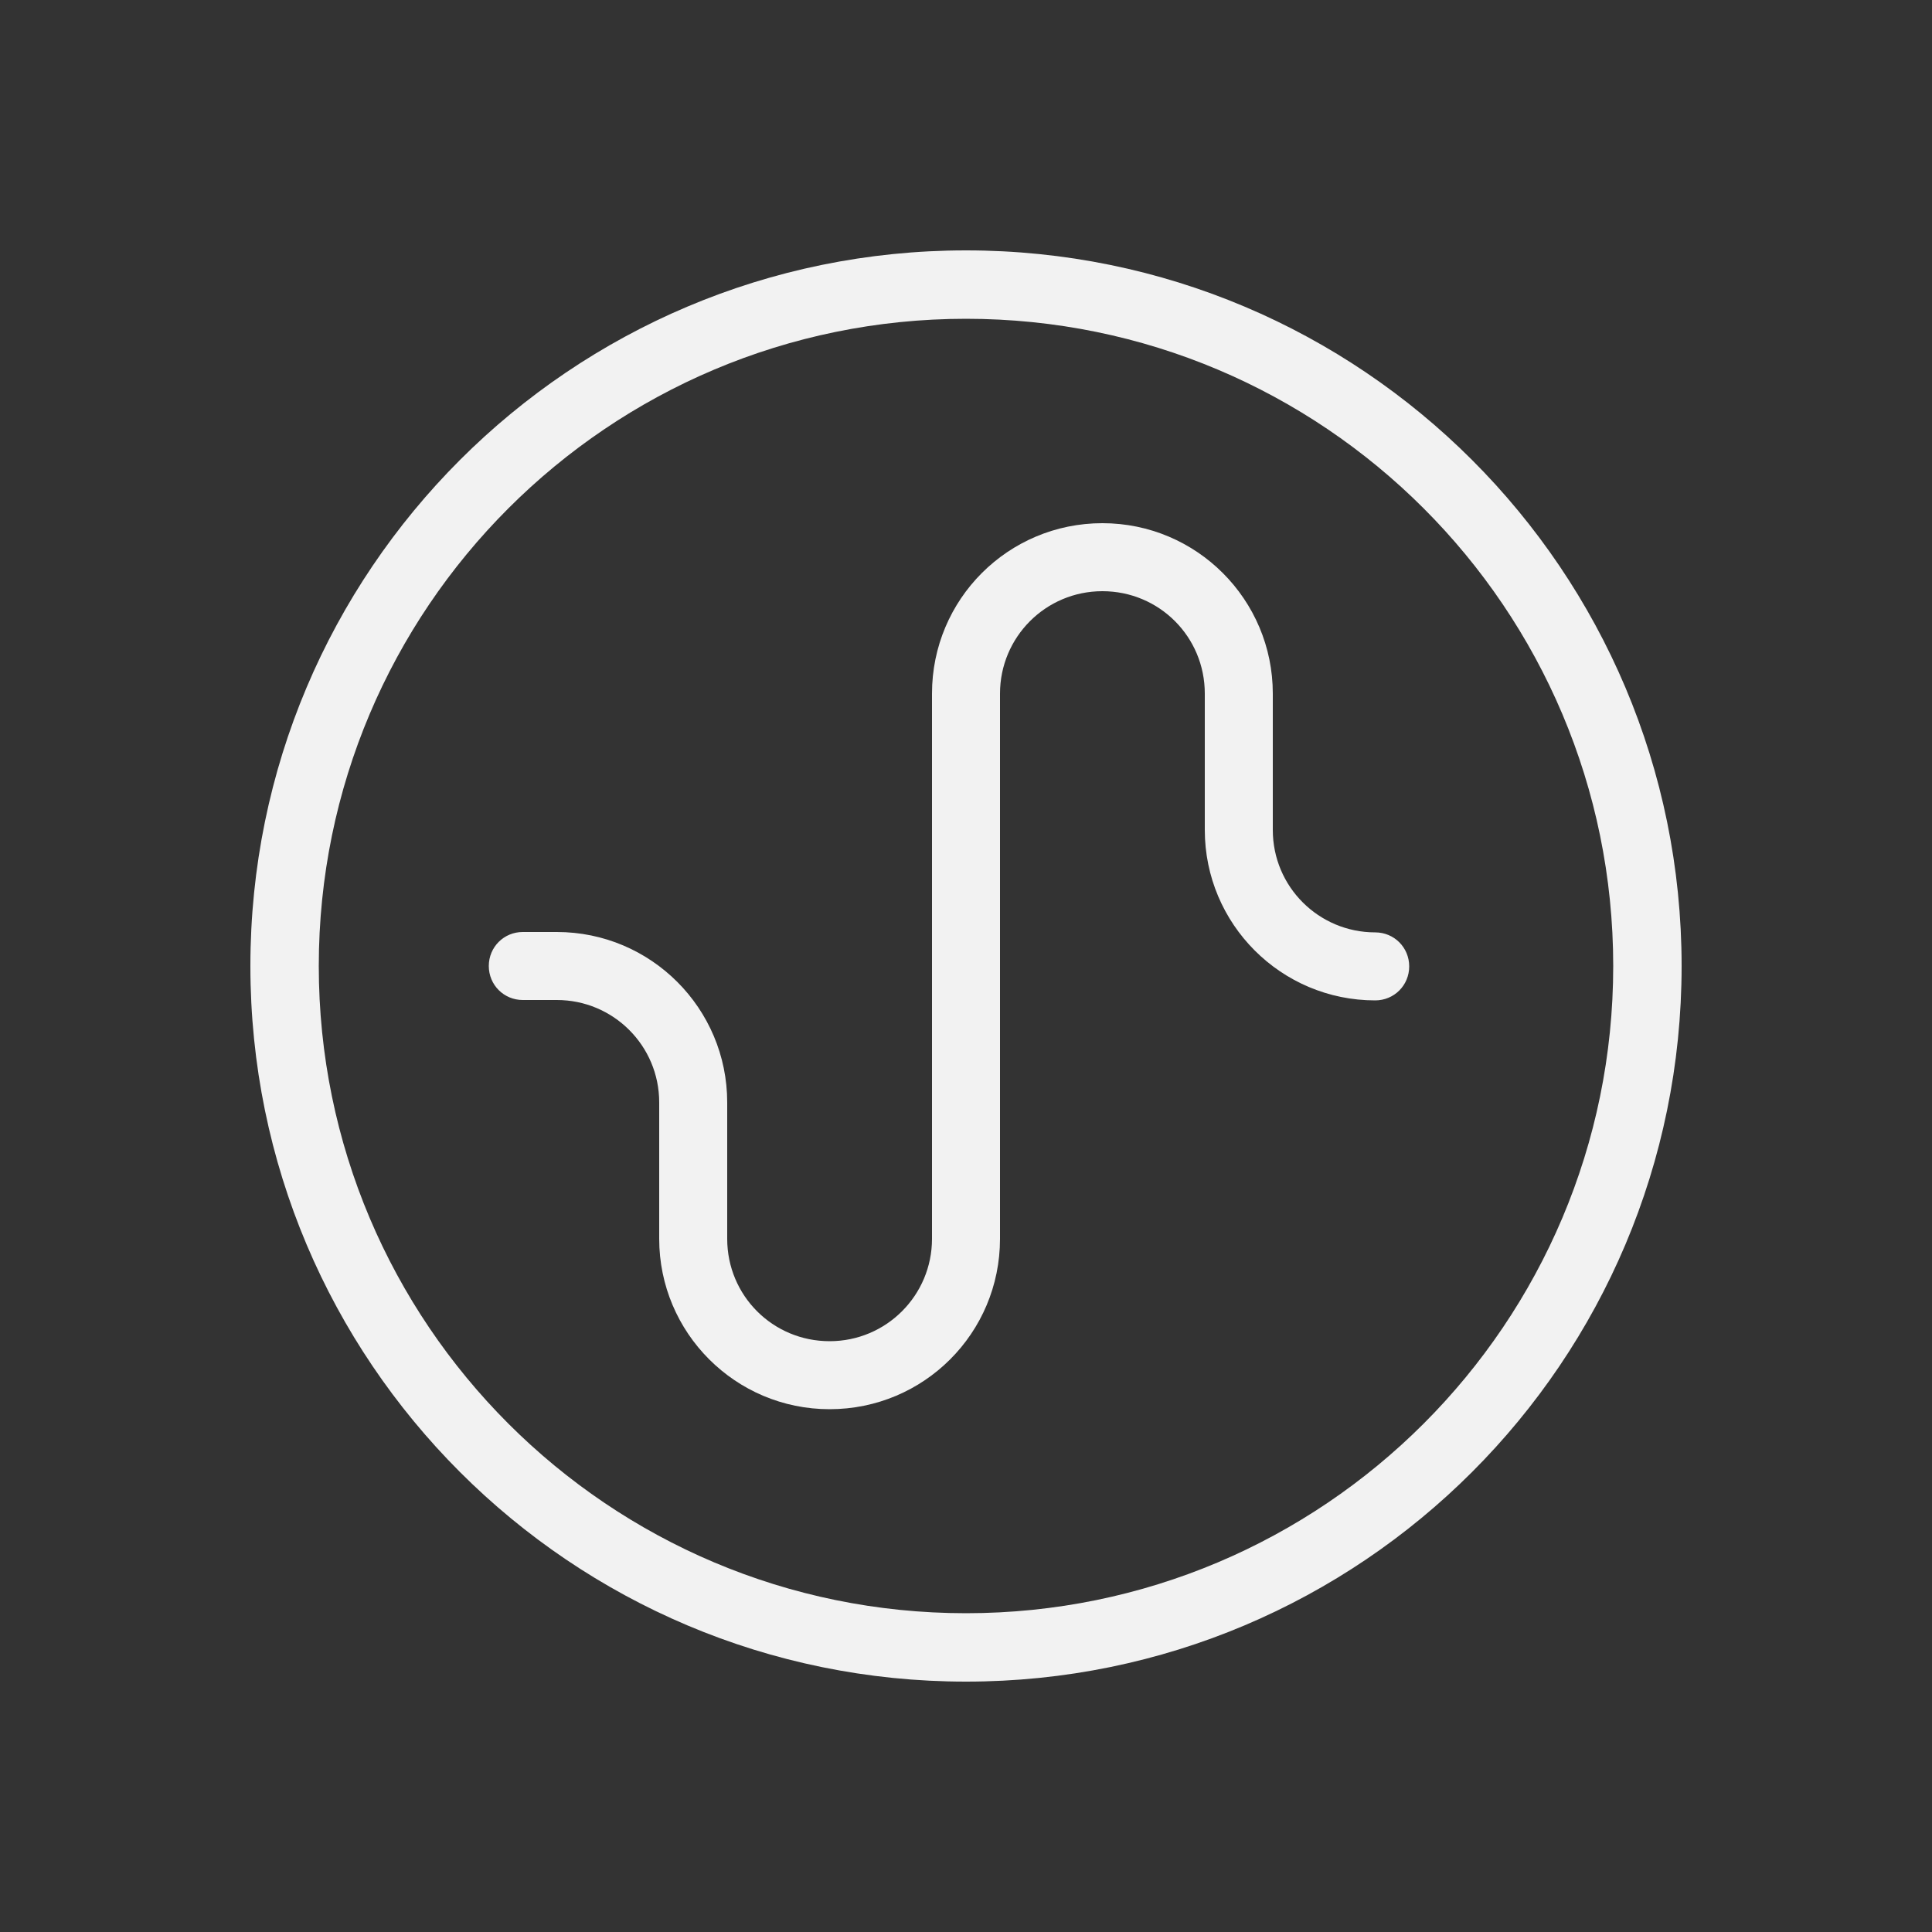 <svg viewBox="0 0 50 50" height="50" width="50" xmlns="http://www.w3.org/2000/svg" data-sanitized-data-name="Layer_1" data-name="Layer_1"><rect x="0" y="0" width="50" height="50" fill="#333333" stroke="none"/><path style="fill:#f2f2f2" d="M25.88 17.95c0-1.46 1.18-2.65 2.65-2.65s2.65 1.18 2.65 2.65v3.53c0 2.43 1.97 4.41 4.41 4.41.49 0 .88-.39.88-.88s-.39-.88-.88-.88c-1.46 0-2.65-1.18-2.65-2.65v-3.53c0-2.43-1.97-4.41-4.41-4.41s-4.41 1.97-4.41 4.41v14.11c0 1.46-1.18 2.65-2.65 2.65s-2.65-1.18-2.65-2.65v-3.53c0-2.43-1.97-4.41-4.41-4.41h-.88c-.49 0-.88.39-.88.88s.39.88.88.88h.88c1.46 0 2.65 1.18 2.65 2.65v3.53c0 2.43 1.97 4.41 4.41 4.41s4.41-1.97 4.41-4.41V17.95Z"></path><path style="fill:#f2f2f2;fill-rule:evenodd" d="M25 6.48C14.77 6.48 6.48 14.77 6.48 25S14.77 43.52 25 43.52 43.52 35.23 43.52 25 35.23 6.48 25 6.48ZM8.25 25c0-9.25 7.5-16.75 16.75-16.75S41.75 15.75 41.75 25 34.25 41.75 25 41.75 8.25 34.25 8.25 25Z"></path></svg>